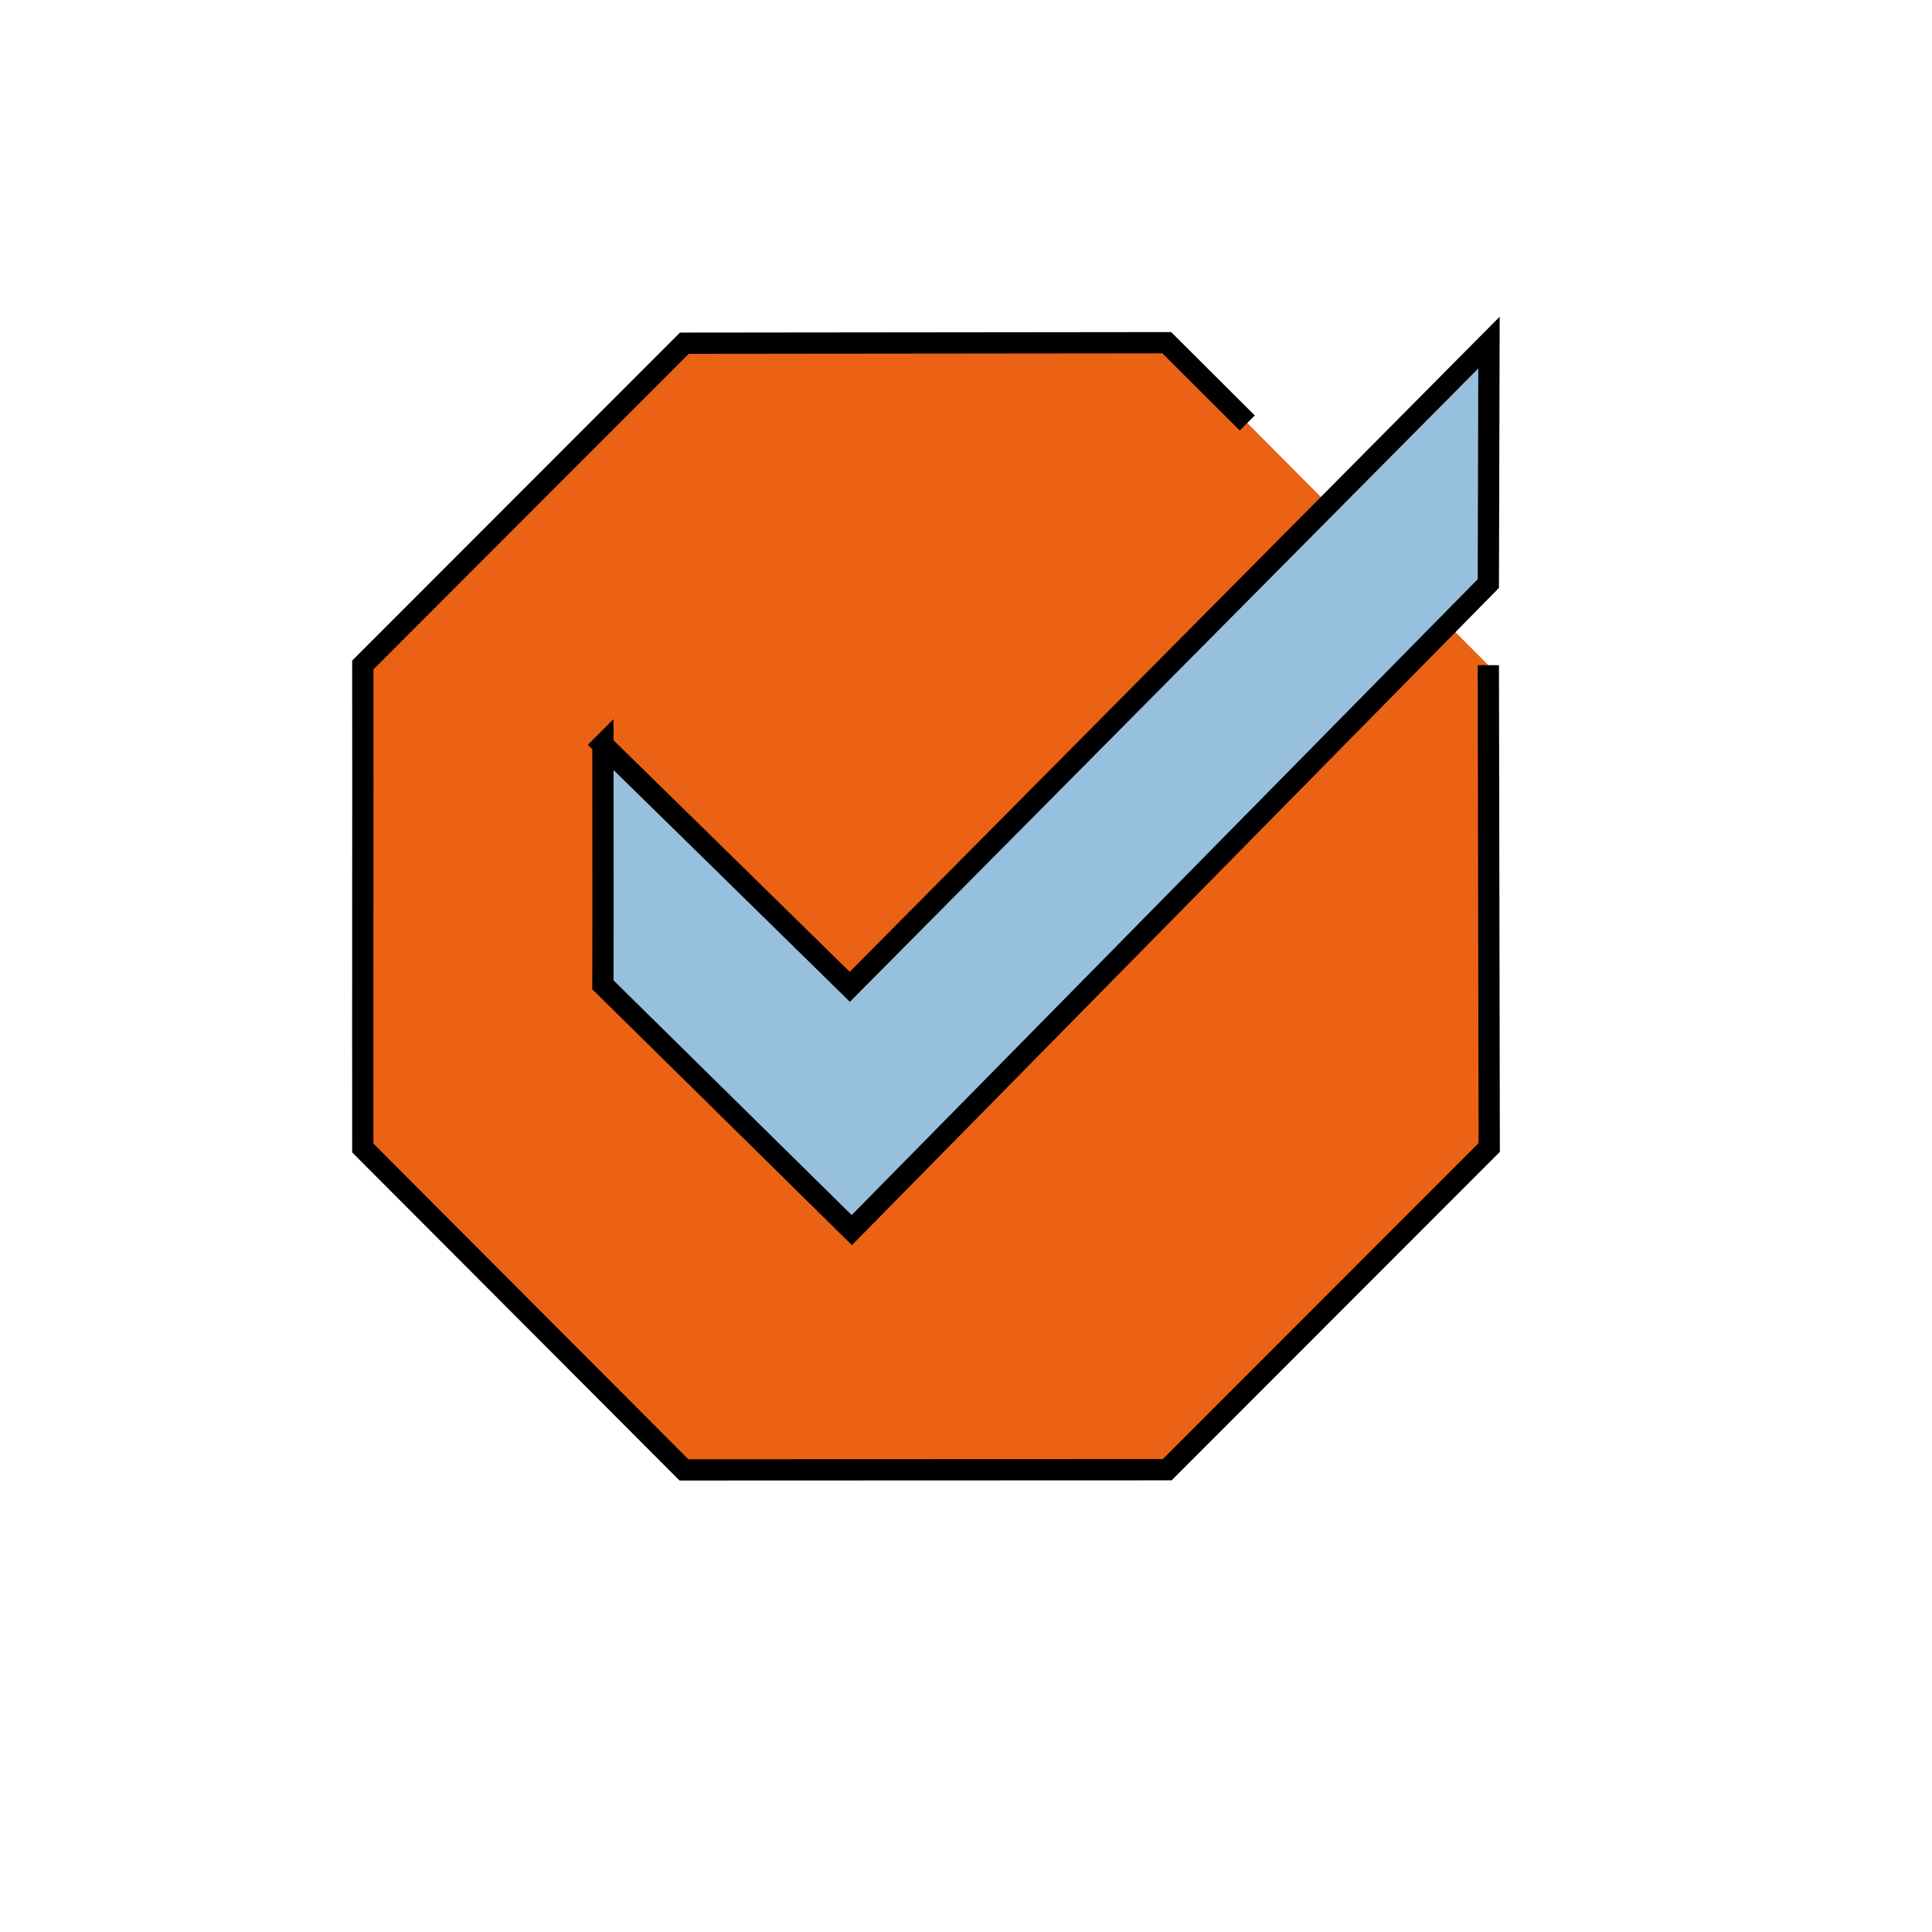 <?xml version="1.0" encoding="UTF-8"?>
<svg id="_78_DONE_CHECKED_OK" data-name="78 DONE CHECKED OK" xmlns="http://www.w3.org/2000/svg" width="2000" height="2000" viewBox="0 0 2000 2000">
  <defs>
    <style>
      .cls-1 {
        fill: #eb6215;
      }

      .cls-1, .cls-2 {
        stroke: #000;
        stroke-miterlimit: 10;
        stroke-width: 22px;
      }

      .cls-2 {
        fill: #97c0de;
      }
    </style>
  </defs>
  <path class="cls-1" d="M1540.729,688.592c.303,166.42,.606,332.841,.908,499.261-111.118,111.197-222.236,222.394-333.354,333.591-166.754,.061-333.508,.122-500.261,.183-110.817-111.069-221.634-222.138-332.45-333.206-.214-166.667,.214-333.335,0-500.002,111.169-111.039,221.697-222.079,332.866-333.118,166.474-.175,332.948-.35,499.421-.525,27.772,27.703,55.544,55.406,83.317,83.108"/>
  <path class="cls-2" d="M624.13,770.951s170.602,167.063,255.583,250.594c220.559-222.309,441.117-444.618,661.676-666.927-.22,83.159-.44,166.317-.66,249.476-219.651,223.099-439.303,446.198-658.954,669.298-85.882-84.635-171.763-169.271-257.645-253.906,.213-54.976,0-248.535,0-248.535Z"/>
</svg>